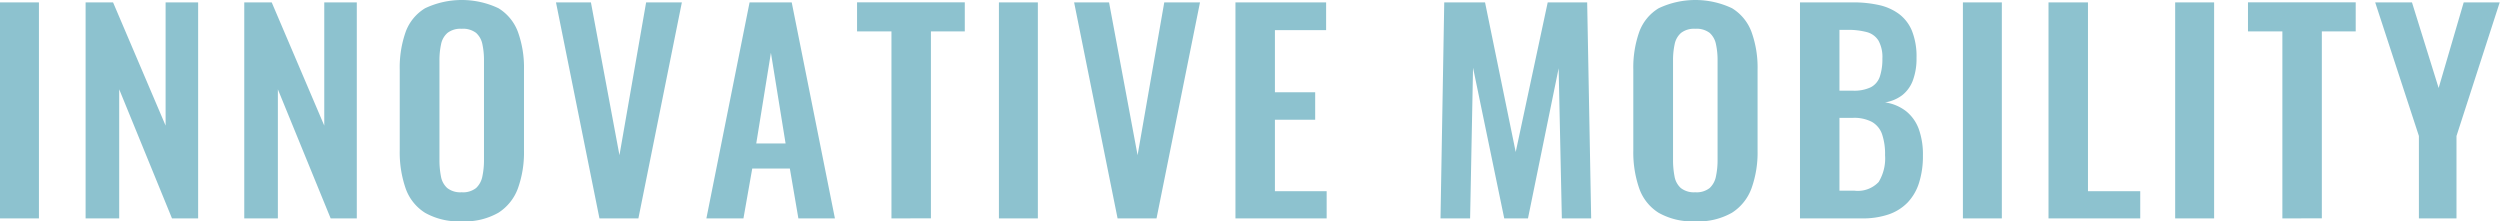 <svg xmlns="http://www.w3.org/2000/svg" width="187.5" height="16.6" viewBox="0 0 187.5 16.6">
  <g id="sec04-img04" transform="translate(-158 -4675)">
    <g id="グループ_198" data-name="グループ 198" transform="translate(-684.462 2736.655)">
      <path id="パス_468" data-name="パス 468" d="M842.462,1954.725v-16.2h2.92v16.2Z" fill="#8dc2cf"/>
      <path id="パス_469" data-name="パス 469" d="M848.882,1954.725v-16.2h2.06l3.94,9.241v-9.241h2.44v16.2h-1.96l-3.96-9.681v9.681Z" fill="#8dc2cf"/>
      <path id="パス_470" data-name="パス 470" d="M860.782,1954.725v-16.2h2.059l3.941,9.241v-9.241h2.44v16.2h-1.96l-3.96-9.681v9.681Z" fill="#8dc2cf"/>
      <path id="パス_471" data-name="パス 471" d="M877.082,1954.945a5.125,5.125,0,0,1-2.741-.64,3.542,3.542,0,0,1-1.46-1.84,8.264,8.264,0,0,1-.439-2.84v-6.061a8.016,8.016,0,0,1,.439-2.81,3.45,3.45,0,0,1,1.46-1.789,6.433,6.433,0,0,1,5.511,0,3.517,3.517,0,0,1,1.46,1.789,7.867,7.867,0,0,1,.449,2.81v6.081a7.959,7.959,0,0,1-.449,2.81,3.663,3.663,0,0,1-1.46,1.839A5.081,5.081,0,0,1,877.082,1954.945Zm0-2.18a1.576,1.576,0,0,0,1.089-.32,1.61,1.61,0,0,0,.471-.881,5.882,5.882,0,0,0,.119-1.219v-7.46a5.71,5.71,0,0,0-.119-1.22,1.547,1.547,0,0,0-.471-.851,1.613,1.613,0,0,0-1.089-.31,1.586,1.586,0,0,0-1.06.31,1.516,1.516,0,0,0-.48.851,5.637,5.637,0,0,0-.121,1.22v7.46a6.348,6.348,0,0,0,.11,1.219,1.532,1.532,0,0,0,.471.881A1.583,1.583,0,0,0,877.082,1952.765Z" fill="#8dc2cf"/>
      <path id="パス_472" data-name="パス 472" d="M887.421,1954.725l-3.26-16.2h2.62l2.14,11.46,2-11.46h2.68l-3.26,16.2Z" fill="#8dc2cf"/>
      <path id="パス_473" data-name="パス 473" d="M895.441,1954.725l3.24-16.2h3.16l3.24,16.2h-2.74l-.64-3.741h-2.82l-.66,3.741Zm3.74-5.621h2.2l-1.1-6.8Z" fill="#8dc2cf"/>
      <path id="パス_474" data-name="パス 474" d="M909.321,1954.725V1940.7h-2.58v-2.181h8.08v2.181h-2.54v14.02Z" fill="#8dc2cf"/>
      <path id="パス_475" data-name="パス 475" d="M917.381,1954.725v-16.2h2.92v16.2Z" fill="#8dc2cf"/>
      <path id="パス_476" data-name="パス 476" d="M926.281,1954.725l-3.26-16.2h2.62l2.14,11.46,2-11.46h2.68l-3.26,16.2Z" fill="#8dc2cf"/>
      <path id="パス_477" data-name="パス 477" d="M935.121,1954.725v-16.2h6.8v2.08h-3.84v4.661h3.02v2.06h-3.02v5.36h3.88v2.04Z" fill="#8dc2cf"/>
      <path id="パス_478" data-name="パス 478" d="M950.5,1954.725l.28-16.2h3.06l2.3,11.221,2.4-11.221h2.96l.3,16.2h-2.2l-.24-11.26-2.3,11.26h-1.78l-2.34-11.3-.22,11.3Z" fill="#8dc2cf"/>
      <path id="パス_479" data-name="パス 479" d="M969.6,1954.945a5.119,5.119,0,0,1-2.74-.64,3.537,3.537,0,0,1-1.46-1.84,8.261,8.261,0,0,1-.44-2.84v-6.061a8.013,8.013,0,0,1,.44-2.81,3.445,3.445,0,0,1,1.46-1.789,6.431,6.431,0,0,1,5.51,0,3.512,3.512,0,0,1,1.46,1.789,7.845,7.845,0,0,1,.45,2.81v6.081a7.936,7.936,0,0,1-.45,2.81,3.657,3.657,0,0,1-1.46,1.839A5.076,5.076,0,0,1,969.6,1954.945Zm0-2.18a1.579,1.579,0,0,0,1.09-.32,1.615,1.615,0,0,0,.47-.881,5.81,5.81,0,0,0,.12-1.219v-7.46a5.64,5.64,0,0,0-.12-1.22,1.552,1.552,0,0,0-.47-.851,1.616,1.616,0,0,0-1.09-.31,1.587,1.587,0,0,0-1.06.31,1.522,1.522,0,0,0-.48.851,5.644,5.644,0,0,0-.12,1.22v7.46a6.348,6.348,0,0,0,.11,1.219,1.531,1.531,0,0,0,.47.881A1.585,1.585,0,0,0,969.6,1952.765Z" fill="#8dc2cf"/>
      <path id="パス_480" data-name="パス 480" d="M977.461,1954.725v-16.2h3.98a8.682,8.682,0,0,1,1.95.2,3.958,3.958,0,0,1,1.5.67,3.013,3.013,0,0,1,.97,1.27,5.186,5.186,0,0,1,.34,2.02,4.675,4.675,0,0,1-.27,1.68,2.541,2.541,0,0,1-.79,1.11,2.873,2.873,0,0,1-1.3.549,3.346,3.346,0,0,1,1.59.671,3.07,3.07,0,0,1,.94,1.329,5.629,5.629,0,0,1,.31,1.98,6.634,6.634,0,0,1-.29,2.051,3.783,3.783,0,0,1-.86,1.48,3.618,3.618,0,0,1-1.42.89,5.982,5.982,0,0,1-1.99.3Zm2.96-9.58h1a2.9,2.9,0,0,0,1.36-.26,1.406,1.406,0,0,0,.67-.8,4.158,4.158,0,0,0,.19-1.359,2.541,2.541,0,0,0-.29-1.33,1.471,1.471,0,0,0-.87-.641,5.425,5.425,0,0,0-1.48-.17h-.58Zm0,7.5h1.12a2.143,2.143,0,0,0,1.82-.65,3.4,3.4,0,0,0,.48-2.011,4.591,4.591,0,0,0-.23-1.589,1.7,1.7,0,0,0-.76-.911,2.872,2.872,0,0,0-1.41-.3h-1.02Z" fill="#8dc2cf"/>
      <path id="パス_481" data-name="パス 481" d="M989.68,1954.725v-16.2H992.6v16.2Z" fill="#8dc2cf"/>
      <path id="パス_482" data-name="パス 482" d="M996.1,1954.725v-16.2h2.96v14.161h3.92v2.04Z" fill="#8dc2cf"/>
      <path id="パス_483" data-name="パス 483" d="M1005.6,1954.725v-16.2h2.921v16.2Z" fill="#8dc2cf"/>
      <path id="パス_484" data-name="パス 484" d="M1013.64,1954.725V1940.7h-2.58v-2.181h8.08v2.181h-2.54v14.02Z" fill="#8dc2cf"/>
      <path id="パス_485" data-name="パス 485" d="M1023.88,1954.725v-6.181l-3.279-10.02h2.759l2,6.421,1.88-6.421h2.7l-3.241,10.02v6.181Z" fill="#8dc2cf"/>
    </g>
    <line id="線_66" data-name="線 66" x2="187" transform="translate(158.5 4684)" fill="none"/>
  </g>
</svg>
